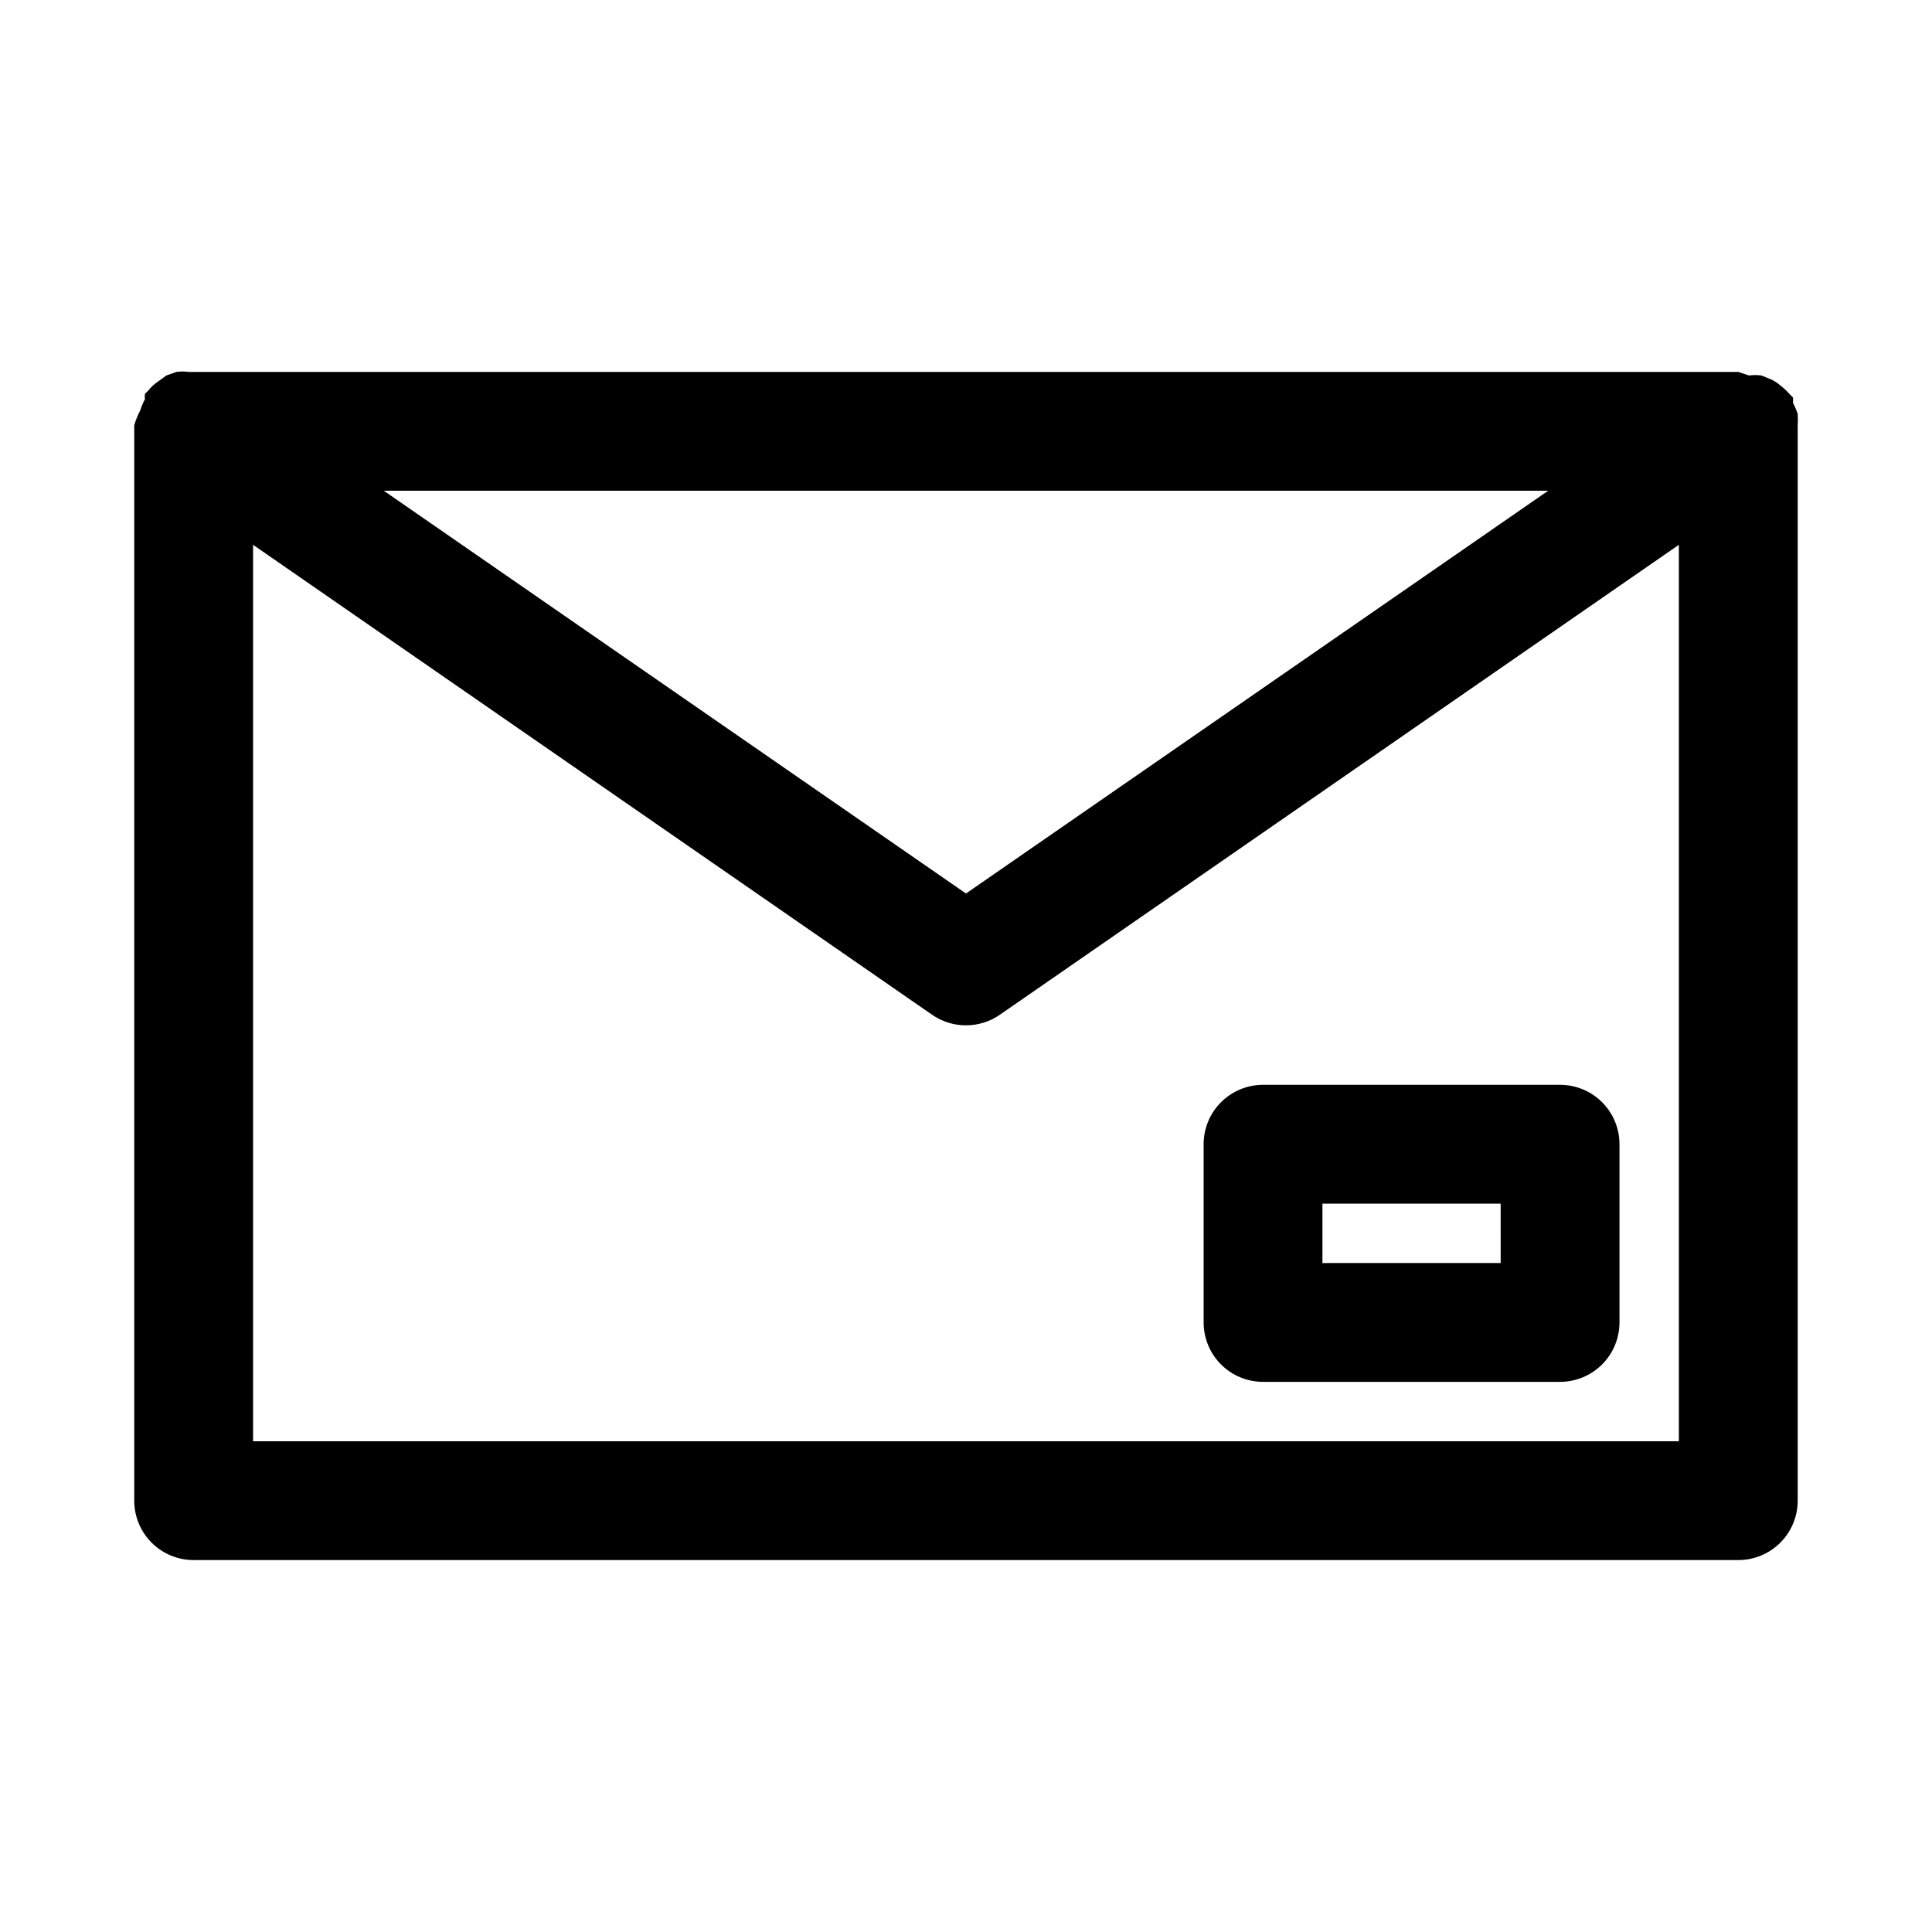<?xml version="1.0" encoding="UTF-8"?>
<!-- Uploaded to: SVG Repo, www.svgrepo.com, Generator: SVG Repo Mixer Tools -->
<svg fill="#000000" width="800px" height="800px" version="1.1" viewBox="144 144 512 512" xmlns="http://www.w3.org/2000/svg">
 <path d="m620.41 256.73c0.074-0.996 0.074-1.996 0-2.992-0.324-1.031-0.746-2.035-1.258-2.988 0.059-0.473 0.059-0.949 0-1.418l-0.945-0.945c-0.711-0.812-1.5-1.551-2.363-2.203-0.707-0.633-1.504-1.164-2.359-1.574l-2.676-1.102c-1.098-0.148-2.211-0.148-3.309 0l-2.832-0.945h-410.61c-1.098-0.148-2.211-0.148-3.305 0l-2.676 0.945-2.363 1.73c-0.895 0.609-1.691 1.352-2.363 2.203l-0.945 0.945c-0.059 0.473-0.059 0.945 0 1.418-0.512 0.953-0.934 1.957-1.258 2.992-0.66 1.254-1.188 2.57-1.574 3.934v1.574 283.39c0 4.176 1.66 8.18 4.609 11.133 2.953 2.953 6.957 4.609 11.133 4.609h409.35c4.176 0 8.18-1.656 11.133-4.609 2.953-2.953 4.609-6.957 4.609-11.133v-283.39-1.574zm-66.125 17.32-154.29 106.74-154.29-106.74zm-343.22 251.9v-237.57l179.95 124.54c2.637 1.828 5.766 2.805 8.977 2.805 3.207 0 6.336-0.977 8.973-2.805l179.95-124.54v237.57zm346.37-94.465-78.719 0.004c-4.176 0-8.18 1.656-11.133 4.609-2.953 2.953-4.609 6.957-4.609 11.133v47.23c0 4.176 1.656 8.184 4.609 11.133 2.953 2.953 6.957 4.613 11.133 4.613h78.719c4.176 0 8.18-1.66 11.133-4.613 2.953-2.949 4.613-6.957 4.613-11.133v-47.23c0-4.176-1.66-8.18-4.613-11.133-2.953-2.953-6.957-4.609-11.133-4.609zm-15.742 47.23-47.234 0.004v-15.742h47.23z"/>
</svg>